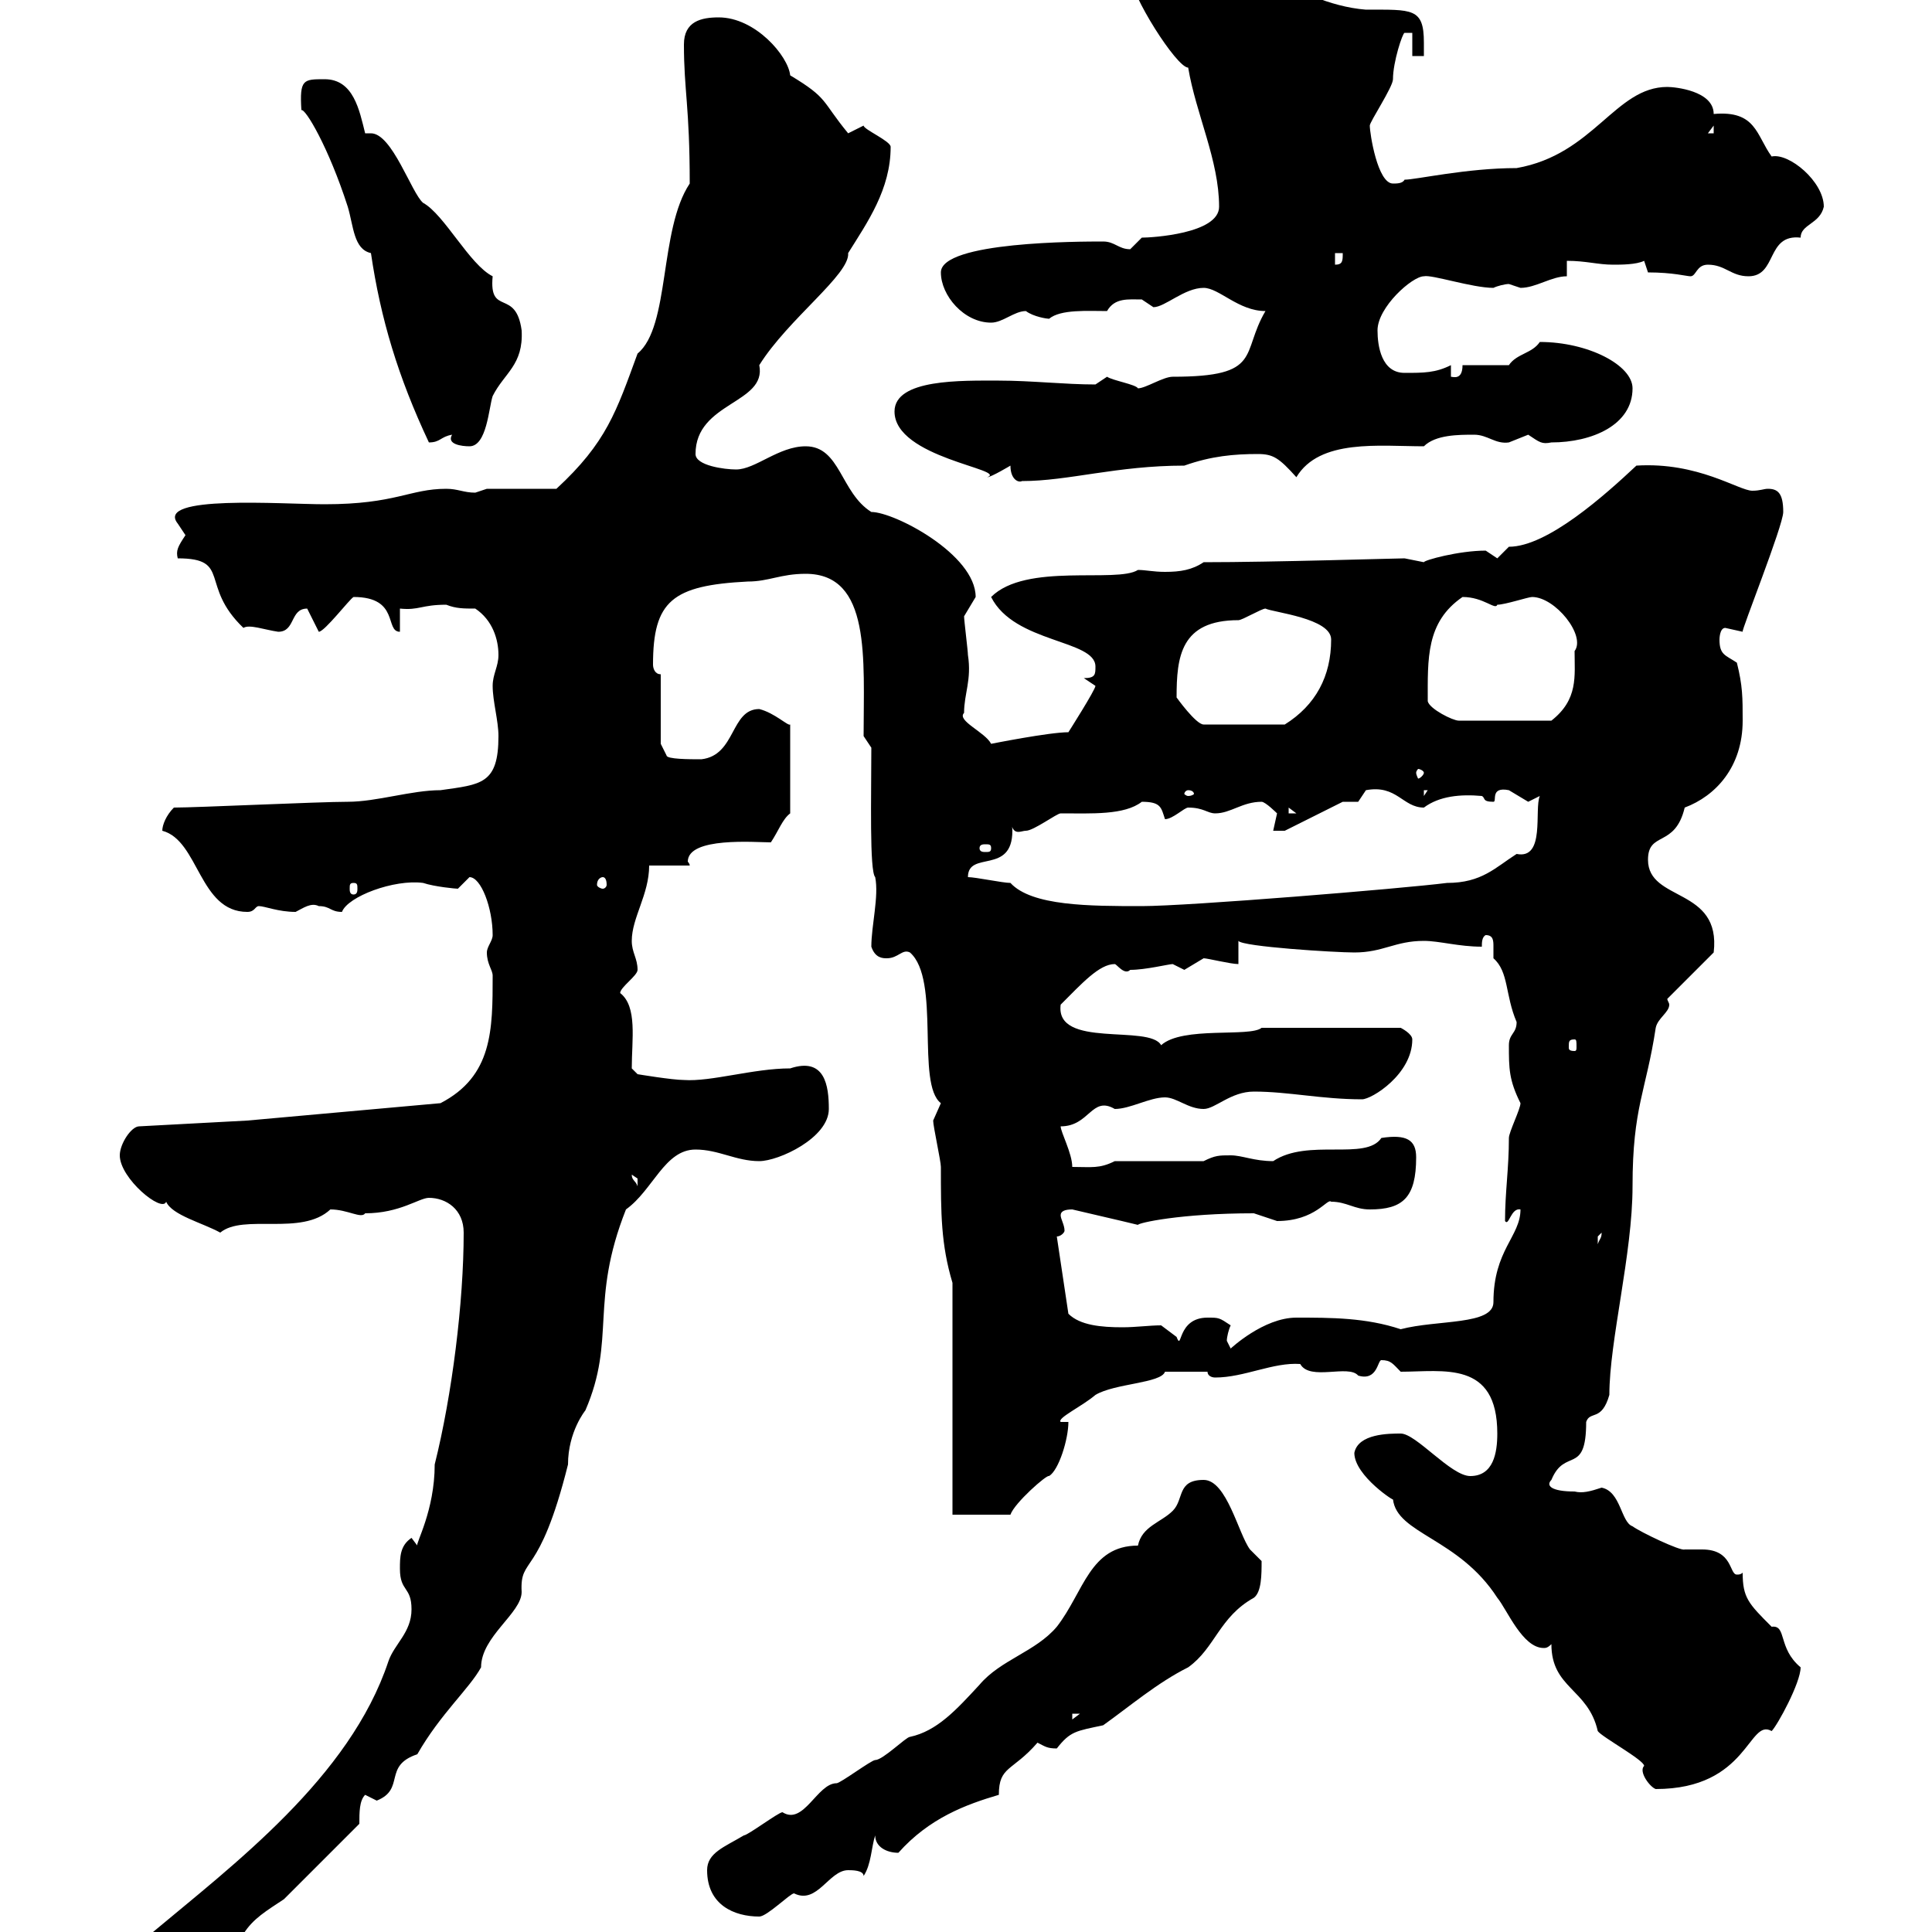<svg xmlns="http://www.w3.org/2000/svg" xmlns:xlink="http://www.w3.org/1999/xlink" width="300" height="300"><path d="M16.20 306.60C18.30 309.90 18.90 309.90 20.40 309.30C28.50 309.30 30.60 300 37.80 300.30C39.30 297.90 41.40 296.70 44.10 294.90C45.90 293.10 54 285 55.80 283.20C55.80 281.40 55.80 279.60 56.70 278.70C56.70 278.70 58.50 279.60 58.50 279.60C63 277.80 59.40 274.20 64.80 272.40C68.40 266.10 72.90 262.20 74.70 258.90C74.70 254.10 81 250.50 81 247.20C80.70 241.50 83.70 245.40 88.20 227.40C88.20 222.30 90.90 219 90.90 219C95.70 207.90 91.50 202.20 97.20 187.80C101.40 184.80 103.20 178.50 108 178.50C111.60 178.50 114.30 180.30 117.90 180.30C120.90 180.30 128.70 176.70 128.70 172.20C128.70 168.60 128.10 164.10 122.70 165.90C117 165.90 110.40 168 106.20 167.70C104.40 167.70 99 166.80 99 166.80L98.10 165.90C98.10 161.40 99 156.30 96.30 154.20C96.30 153.30 99 151.50 99 150.60C99 148.80 98.10 147.90 98.10 146.10C98.10 142.50 100.80 138.90 100.80 134.40L107.10 134.40C107.10 134.10 106.80 133.80 106.80 133.80C106.80 129.90 117.30 130.80 119.70 130.80C120.90 129 121.50 127.20 122.70 126.30L122.70 112.50C122.40 112.80 120.30 110.70 117.90 110.10C113.40 110.10 114.30 117.30 108.90 117.90C107.10 117.90 103.50 117.90 103.50 117.30L102.60 115.50L102.60 104.70C101.70 104.70 101.40 103.80 101.40 103.20C101.40 93.30 104.40 90.90 116.10 90.30C119.40 90.30 121.20 89.10 125.10 89.10C135.30 89.10 134.10 102.30 134.10 114.30L135.30 116.10C135.30 123.60 135 135.30 135.90 136.20C136.50 139.20 135.30 143.70 135.30 147C135.90 148.80 137.10 148.80 137.70 148.80C139.50 148.80 140.10 147.30 141.30 147.90C146.10 152.10 142.20 168.30 146.10 171.30C146.10 171.30 144.90 174 144.90 174C144.90 174.90 146.10 180.30 146.10 181.20C146.10 188.40 146.10 193.20 147.90 199.20L147.90 235.20L156.90 235.20C157.50 233.40 162.60 228.90 162.90 229.20C164.40 228.30 165.90 223.50 165.90 220.80L164.70 220.80C164.10 220.20 168 218.40 170.10 216.60C173.10 214.80 180.30 214.80 180.90 213L187.50 213C187.50 213.60 188.10 213.90 188.70 213.90C193.20 213.90 197.70 211.50 201.90 211.80C203.40 214.50 209.40 211.80 210.90 213.60C213.90 214.50 213.90 211.20 214.50 211.20C216 211.20 216.30 211.80 217.50 213C224.10 213 232.50 211.20 232.50 222.60C232.50 225.60 231.90 229.20 228.30 229.20C225.30 229.20 219.90 222.60 217.50 222.60C215.70 222.60 210.90 222.60 210.30 225.60C210.30 229.20 216.90 233.40 216.30 232.80C216.90 238.20 226.50 238.80 232.50 248.10C234 249.90 236.40 255.90 239.70 255.90C240 255.90 240.30 255.90 240.90 255.30C240.90 262.20 246.60 262.20 248.10 268.80C248.70 269.70 255.30 273.30 255.30 274.20C254.40 275.10 256.20 277.50 257.10 277.80C271.50 277.80 271.50 266.70 275.10 268.80C276 267.90 279.60 261.30 279.60 258.90C276 255.90 277.50 252.30 275.10 252.60C271.50 249 270.60 248.10 270.60 244.20C270.30 244.50 270 244.50 269.70 244.50C268.50 244.50 269.10 240.60 264.30 240.60C263.10 240.60 262.50 240.60 261.60 240.60C261 240.90 254.70 237.90 253.50 237C251.70 236.40 251.70 231.60 248.70 231C246.90 231.60 245.70 231.90 244.50 231.60C240.90 231.60 240 230.70 240.90 229.80C243 224.70 246.30 229.20 246.30 220.80C246.90 219 248.70 220.80 249.90 216.60C249.90 208.20 253.50 194.70 253.50 184.20C253.50 171.90 255.60 169.50 257.10 159.60C257.40 158.10 259.20 157.20 259.20 156C259.20 155.70 258.90 155.40 258.90 155.10L266.10 147.90C267.30 137.70 255.90 140.10 255.90 133.50C255.90 129 260.10 131.70 261.60 125.40C266.40 123.60 270.60 119.10 270.60 111.90C270.60 108.30 270.60 106.50 269.70 102.90C267.90 101.70 267 101.70 267 99.30C267 99.30 267 97.50 267.90 97.50C267.90 97.50 270.60 98.10 270.60 98.10C270.30 98.10 276.90 81.60 276.90 79.50C276.90 76.50 276 75.90 274.50 75.90C273.90 75.90 273.30 76.20 272.10 76.20C270 76.20 263.70 71.70 254.10 72.30C249.30 76.80 240.30 84.90 234.30 84.90C234.30 84.90 232.50 86.70 232.50 86.70C232.50 86.70 230.70 85.50 230.70 85.50C226.50 85.50 221.10 87 221.10 87.30C221.10 87.30 218.10 86.70 218.10 86.70C216.90 86.70 197.70 87.30 186.90 87.30C185.10 88.50 183.30 88.80 180.90 88.80C179.10 88.80 177.90 88.50 176.70 88.50C173.40 90.60 159.30 87.30 153.90 92.70C157.50 99.90 170.10 99.30 170.10 103.50C170.10 104.70 170.10 105.30 168.30 105.30C168.30 105.30 170.10 106.50 170.10 106.50C170.10 107.10 165.90 113.70 165.90 113.70C162.90 113.70 153.90 115.50 153.90 115.50C153 113.70 148.50 111.90 149.70 110.70C149.70 107.70 150.90 105.60 150.30 101.70C150.30 101.10 149.70 96.30 149.70 95.70C149.70 95.70 151.50 92.70 151.50 92.70C151.50 86.10 138.90 79.50 135.30 79.50C130.50 76.50 130.50 69.30 125.10 69.30C120.90 69.30 117.30 72.90 114.30 72.90C112.50 72.90 108 72.30 108 70.50C108 62.40 119.10 62.70 117.90 56.70C122.40 49.50 132 42.60 131.70 39.30C134.70 34.50 138.30 29.40 138.30 22.80C138.30 21.90 134.10 20.10 134.10 19.50C134.10 19.50 131.70 20.70 131.70 20.70C127.50 15.60 128.70 15.30 122.70 11.70C122.40 8.70 117.30 2.70 111.60 2.70C108.90 2.70 106.20 3.30 106.20 6.90C106.20 14.10 107.10 16.50 107.10 28.50C102.30 35.70 104.10 50.70 99 54.90C95.70 63.90 94.20 68.70 86.40 75.90L75.60 75.90C75.60 75.90 73.80 76.50 73.80 76.50C72 76.50 71.10 75.90 69.30 75.90C63.60 75.90 61.50 78.30 50.40 78.30C43.80 78.30 24 76.80 27.60 81.30C27.60 81.30 28.80 83.10 28.80 83.10C27.60 84.90 27.30 85.50 27.60 86.70C36 86.70 30.90 90.90 37.80 97.50C38.70 96.90 41.10 97.80 43.20 98.10C45.90 98.10 45 94.50 47.70 94.50L49.50 98.10C50.40 98.10 54.30 93 54.90 92.70C62.10 92.70 59.70 98.10 62.10 98.10L62.10 94.50C65.10 94.80 65.40 93.90 69.30 93.90C70.80 94.50 72 94.50 73.80 94.50C76.50 96.30 77.40 99.30 77.40 101.70C77.40 103.50 76.50 104.70 76.50 106.50C76.50 108.90 77.40 111.90 77.40 114.30C77.40 121.80 74.70 121.80 68.40 122.70C63.90 122.70 58.50 124.50 54 124.50C49.50 124.50 30.60 125.40 27 125.40C25.80 126.60 25.20 128.10 25.20 129C30.90 130.50 30.90 141.60 38.40 141.60C39.60 141.60 39.60 140.70 40.20 140.70C41.10 140.70 43.20 141.60 45.90 141.60C47.10 141 48.30 140.10 49.50 140.70C51.30 140.70 51.30 141.60 53.10 141.60C54 139.20 61.20 136.50 65.70 137.10C67.50 137.70 70.80 138 71.10 138C71.10 138 72.90 136.20 72.90 136.20C74.70 136.20 76.50 141 76.50 145.20C76.50 146.10 75.60 147 75.60 147.90C75.60 149.70 76.50 150.60 76.50 151.50C76.50 159.90 76.50 167.10 68.40 171.30L38.40 174L21.60 174.90C20.40 174.90 18.60 177.60 18.60 179.40C18.60 183 25.20 188.40 25.80 186.60C26.70 188.70 31.50 189.90 34.20 191.40C37.80 188.40 46.80 192 51.30 187.80C54 187.80 56.10 189.30 56.70 188.40C62.10 188.40 65.10 186 66.60 186C69.30 186 72 187.80 72 191.40C72 202.20 70.20 216.60 67.50 227.40C67.50 234.60 64.50 239.70 64.80 240L63.90 238.80C62.10 240 62.10 241.80 62.10 243.60C62.10 247.20 63.90 246.30 63.90 249.90C63.90 253.50 61.20 255.30 60.30 258C54.30 276 36.30 289.50 23.40 300.30C21.60 301.20 16.20 302.10 16.20 306.60ZM109.80 290.40C109.80 295.80 114 297.60 117.90 297.60C119.10 297.60 122.70 294 123.30 294C126.90 295.80 128.70 290.40 131.70 290.40C132.30 290.40 134.10 290.40 134.10 291.30C135.30 289.50 135.30 286.80 135.90 285C135.90 286.80 137.70 287.70 139.50 287.70C144.30 282.30 150 280.20 155.10 278.70C155.10 274.20 157.20 275.10 161.10 270.60C162.30 271.20 162.60 271.50 164.10 271.50C166.20 268.80 167.10 268.80 171.30 267.90C175.50 264.90 179.70 261.30 184.50 258.90C188.70 255.90 189.30 251.10 194.70 248.10C195.90 247.20 195.90 244.50 195.90 242.40C195.90 242.40 194.10 240.60 194.10 240.60C192.30 238.20 190.50 229.80 186.90 229.80C182.70 229.80 183.90 232.80 182.10 234.60C180.30 236.40 177.30 237 176.70 240C169.20 240 168.30 247.20 164.10 252.60C160.80 256.50 155.40 257.70 152.10 261.60C148.50 265.50 145.50 268.80 141.30 269.70C140.70 269.70 137.10 273.30 135.90 273.30C135.30 273.30 130.50 276.90 129.90 276.90C126.90 276.90 124.80 283.50 121.50 281.40C120.90 281.40 116.10 285 115.50 285C112.50 286.80 109.80 287.70 109.80 290.40ZM166.50 266.10L167.70 266.10L166.50 267ZM190.50 208.20C190.50 207.60 190.80 206.40 191.10 205.80C189.30 204.60 189.30 204.60 187.50 204.60C182.70 204.60 183.60 210 182.70 207.60C182.70 207.60 180.30 205.80 180.30 205.80C178.50 205.80 176.40 206.10 174.30 206.10C171 206.10 167.70 205.80 165.90 204L164.10 192C164.70 192 165.30 191.40 165.30 191.10C165.30 190.20 164.70 189.30 164.70 188.70C164.70 188.10 165.30 187.80 166.50 187.80C167.70 188.10 174.30 189.60 176.70 190.20C176.70 189.90 183.30 188.40 194.70 188.40C194.70 188.40 198.30 189.60 198.30 189.60C204.30 189.60 206.10 186 206.70 186.60C209.10 186.60 210.30 187.80 212.70 187.80C217.80 187.80 219.90 186 219.90 179.70C219.90 177 218.40 176.10 214.50 176.70C212.10 180.30 203.10 176.70 197.70 180.30C194.70 180.30 192.90 179.40 191.10 179.40C189.30 179.40 188.70 179.40 186.90 180.30L173.10 180.30C170.70 181.50 169.50 181.20 166.50 181.20C166.50 179.10 164.70 175.80 164.70 174.90C169.20 174.90 169.50 170.10 173.10 172.20C175.50 172.20 178.50 170.40 180.90 170.40C182.70 170.40 184.50 172.20 186.90 172.20C188.70 172.20 191.10 169.50 194.70 169.50C200.10 169.50 205.20 170.70 211.50 170.70C213 170.70 219.30 166.80 219.30 161.40C219.30 160.50 217.50 159.60 217.50 159.60L195.90 159.60C194.10 161.10 183.60 159.30 180.30 162.30C178.50 159 163.80 162.90 164.70 156C168 152.70 170.70 149.70 173.10 149.70C173.40 149.70 174.60 151.50 175.50 150.60C177.90 150.60 181.50 149.70 182.10 149.70C182.10 149.70 183.90 150.60 183.90 150.60C183.90 150.60 186.90 148.80 186.90 148.80C187.50 148.80 191.10 149.70 192.30 149.70L192.30 146.10C192.90 147 207.30 147.90 210.30 147.90C214.80 147.90 216.60 146.10 221.10 146.10C223.50 146.10 226.50 147 230.10 147C230.10 146.40 230.10 145.50 230.70 145.20C231.90 145.20 231.90 146.10 231.90 147C231.90 147.90 231.90 148.50 231.90 148.80C234.30 150.90 233.70 154.50 235.50 158.70C235.50 160.50 234.30 160.50 234.30 162.30C234.30 165.90 234.30 167.70 236.10 171.30C236.10 172.20 234.30 175.80 234.30 176.70C234.30 181.50 233.70 185.10 233.70 189.60C234.30 190.50 234.60 187.50 236.10 187.80C236.10 192 231.90 194.10 231.90 202.20C231.90 205.80 223.20 204.90 217.50 206.40C212.10 204.60 206.70 204.60 201.30 204.60C196.20 204.60 191.10 209.40 191.10 209.40C191.10 209.40 190.50 208.20 190.50 208.20ZM248.70 191.40C248.70 192.30 248.40 192.30 248.10 193.20C248.10 193.20 248.10 193.20 248.10 192C248.10 192 248.70 191.40 248.70 191.40ZM98.10 182.40C98.10 182.40 99 183 99 183C99 184.20 99 184.20 99 184.20C98.70 183.30 98.10 183.30 98.10 182.40ZM244.50 161.40C244.80 161.40 244.80 161.70 244.80 162.60C244.80 162.90 244.80 163.20 244.50 163.20C243.60 163.20 243.60 162.90 243.60 162.60C243.60 161.70 243.60 161.40 244.50 161.40ZM150.30 136.20C150.30 132 157.20 135.90 157.20 129C157.20 128.10 156.90 127.20 156.90 126.30C156.90 130.20 158.40 129 159.30 129C160.50 129 164.10 126.30 164.70 126.30C169.50 126.30 174.60 126.60 177.30 124.50C180.30 124.50 180.30 125.40 180.90 127.20C182.10 127.20 183.90 125.40 184.50 125.40C186.90 125.40 187.50 126.30 188.70 126.30C191.10 126.30 192.90 124.50 195.90 124.50C196.50 124.50 198.30 126.30 198.30 126.30C198.30 126.30 197.70 129 197.70 129L199.50 129L208.50 124.50L210.90 124.50L212.10 122.70C216.90 121.80 217.80 125.40 221.10 125.40C223.50 123.60 226.80 123.30 230.10 123.60C230.70 123.90 230.10 124.50 231.90 124.50C232.50 124.50 231.30 122.10 234.30 122.70C234.30 122.70 237.30 124.50 237.30 124.50C237.30 124.50 239.10 123.60 239.10 123.60C238.20 125.70 240 133.50 235.50 132.60C232.20 134.70 230.10 137.10 224.70 137.10C217.50 138 184.50 140.70 177.30 140.70C169.20 140.70 160.20 140.70 156.90 137.10C155.70 137.10 151.50 136.20 150.30 136.20ZM54.90 137.10C55.50 137.10 55.50 137.40 55.50 138C55.50 138.30 55.50 138.90 54.90 138.90C54.30 138.90 54.30 138.30 54.30 138C54.30 137.40 54.30 137.10 54.90 137.10ZM93.60 136.20C93.90 136.20 94.20 136.50 94.20 137.40C94.20 137.70 93.90 138 93.60 138C93.30 138 92.70 137.70 92.70 137.40C92.70 136.50 93.30 136.20 93.60 136.20ZM153.90 131.70C153.90 132.30 153.60 132.30 153 132.30C152.70 132.30 152.10 132.30 152.10 131.70C152.10 131.10 152.70 131.10 153 131.10C153.60 131.10 153.90 131.10 153.90 131.70ZM200.10 125.40L201.30 126.30L200.10 126.30ZM184.50 122.70C185.10 122.70 185.40 123 185.40 123.30C185.40 123.30 185.10 123.60 184.50 123.60C184.20 123.60 183.90 123.30 183.90 123.30C183.90 123 184.20 122.70 184.50 122.70ZM221.10 122.70L221.70 122.70L221.10 123.60ZM221.10 120C221.10 120.30 220.50 120.90 220.20 120.90C220.20 120.90 219.90 120.30 219.90 120C219.90 119.70 220.20 119.40 220.20 119.40C220.50 119.40 221.10 119.70 221.10 120ZM182.70 108.30C182.70 102 183.30 96.30 192.30 96.30C192.90 96.30 195.90 94.50 196.50 94.50C197.70 95.10 206.70 96 206.70 99.30C206.70 105 204.30 109.50 199.50 112.50L186.90 112.50C185.70 112.50 182.70 108.30 182.70 108.30ZM221.70 108.90C221.70 102.30 221.40 96.60 227.10 92.70C230.40 92.70 232.20 94.80 232.50 93.90C233.70 93.90 237.30 92.70 237.90 92.70C241.50 92.70 246.30 98.70 244.50 101.10C244.50 105 245.10 108.60 240.90 111.90L226.50 111.90C225.60 111.90 222 110.10 221.70 108.90ZM156.90 72.30C156.90 74.40 158.10 75 158.70 74.70C165.90 74.70 173.40 72.30 183.90 72.30C188.10 70.80 191.70 70.50 195.30 70.50C197.70 70.50 198.60 71.10 201.30 74.10C204.90 68.10 214.20 69.30 221.10 69.30C222.90 67.50 226.50 67.50 228.90 67.50C231 67.50 232.20 69 234.30 68.70C234.30 68.70 237.30 67.50 237.30 67.50C239.10 68.70 239.40 69 240.90 68.70C247.20 68.70 253.50 66 253.50 60.30C253.50 56.70 246.60 53.10 239.10 53.10C237.90 54.90 235.50 54.90 234.30 56.70L227.10 56.70C227.10 59.10 225.60 58.50 225.30 58.50L225.30 56.70C222.90 57.90 221.10 57.90 218.10 57.90C214.50 57.90 213.90 53.70 213.90 51.30C213.90 47.70 219.30 42.90 221.10 42.90C222.30 42.60 228.60 44.70 231.90 44.70C232.50 44.40 233.70 44.10 234.30 44.10C234.30 44.10 236.10 44.70 236.10 44.70C238.50 44.70 240.90 42.90 243.30 42.90L243.30 40.50C246.30 40.50 248.10 41.10 250.50 41.10C251.70 41.10 254.10 41.10 255.30 40.50L255.90 42.30C259.80 42.30 261.90 42.90 262.50 42.90C263.40 42.90 263.40 41.10 265.20 41.10C267.90 41.10 268.80 42.90 271.50 42.90C276 42.90 274.20 36.30 279.60 36.90C279.60 34.80 282.60 34.80 283.20 32.10C283.20 28.20 277.80 23.70 275.10 24.30C272.70 21 272.70 17.10 266.10 17.70C266.10 14.10 260.10 13.50 258.90 13.50C250.80 13.50 247.50 24 235.50 26.10C227.70 26.10 219.90 27.90 218.10 27.90C217.80 28.50 216.90 28.50 216.30 28.50C213.90 28.50 212.70 20.70 212.70 19.50C212.70 18.90 216.30 13.50 216.30 12.30C216.30 9.60 217.80 5.10 218.10 5.10C218.10 5.10 218.70 5.10 219.30 5.10L219.30 8.70L221.10 8.70C221.10 8.40 221.10 7.50 221.10 6.60C221.10 1.20 219.30 1.50 212.10 1.50C200.70 0.60 190.80-9.30 183.90-9.30C180.30-9.30 175.50-7.50 175.50-3.90C175.50-0.90 182.70 10.50 184.50 10.50C185.70 17.70 189.30 24.90 189.30 32.10C189.30 36.30 178.80 36.90 177.30 36.90C177.30 36.90 175.50 38.70 175.50 38.70C173.70 38.70 173.10 37.50 171.30 37.50C167.70 37.50 146.10 37.50 146.10 42.30C146.10 45.90 149.70 50.10 153.90 50.10C155.70 50.10 157.50 48.30 159.30 48.30C160.50 49.20 162.60 49.50 162.90 49.50C164.70 48 168.90 48.30 171.90 48.30C173.10 46.20 175.20 46.50 177.30 46.50C177.30 46.50 179.10 47.70 179.10 47.70C180.90 47.70 183.90 44.70 186.90 44.70C189.30 44.70 192.30 48.30 196.50 48.30C192.60 54.90 196.20 58.50 182.10 58.50C180.60 58.50 177.90 60.30 176.70 60.30C176.40 59.70 172.80 59.10 171.90 58.50C171.90 58.50 170.10 59.70 170.10 59.70C165.30 59.70 160.20 59.10 155.10 59.10C149.40 59.10 138.90 58.80 138.90 63.90C138.90 71.10 156.60 72.90 153.30 74.10C153.90 74.10 156.90 72.30 156.90 72.30ZM70.20 67.50C69.30 69 71.70 69.30 72.90 69.30C75.60 69.30 75.90 63.30 76.50 61.50C78.30 57.90 81.30 56.70 81 51.30C80.10 44.70 75.90 49.20 76.50 42.90C72.90 41.10 69 33.30 65.70 31.50C63.90 30 60.90 20.70 57.60 20.70C57.30 20.70 57.30 20.70 56.70 20.70C55.80 17.10 54.90 12.30 50.40 12.30C47.10 12.30 46.50 12.30 46.80 17.10C47.40 16.80 51 22.80 54 32.10C54.90 35.10 54.90 38.70 57.60 39.30C59.10 49.50 61.80 58.50 66.60 68.70C68.40 68.70 68.40 67.80 70.20 67.50ZM207.30 39.30L208.50 39.30C208.50 40.50 208.50 41.10 207.30 41.10ZM266.10 19.50L266.10 20.70L265.20 20.70Z"/></svg>